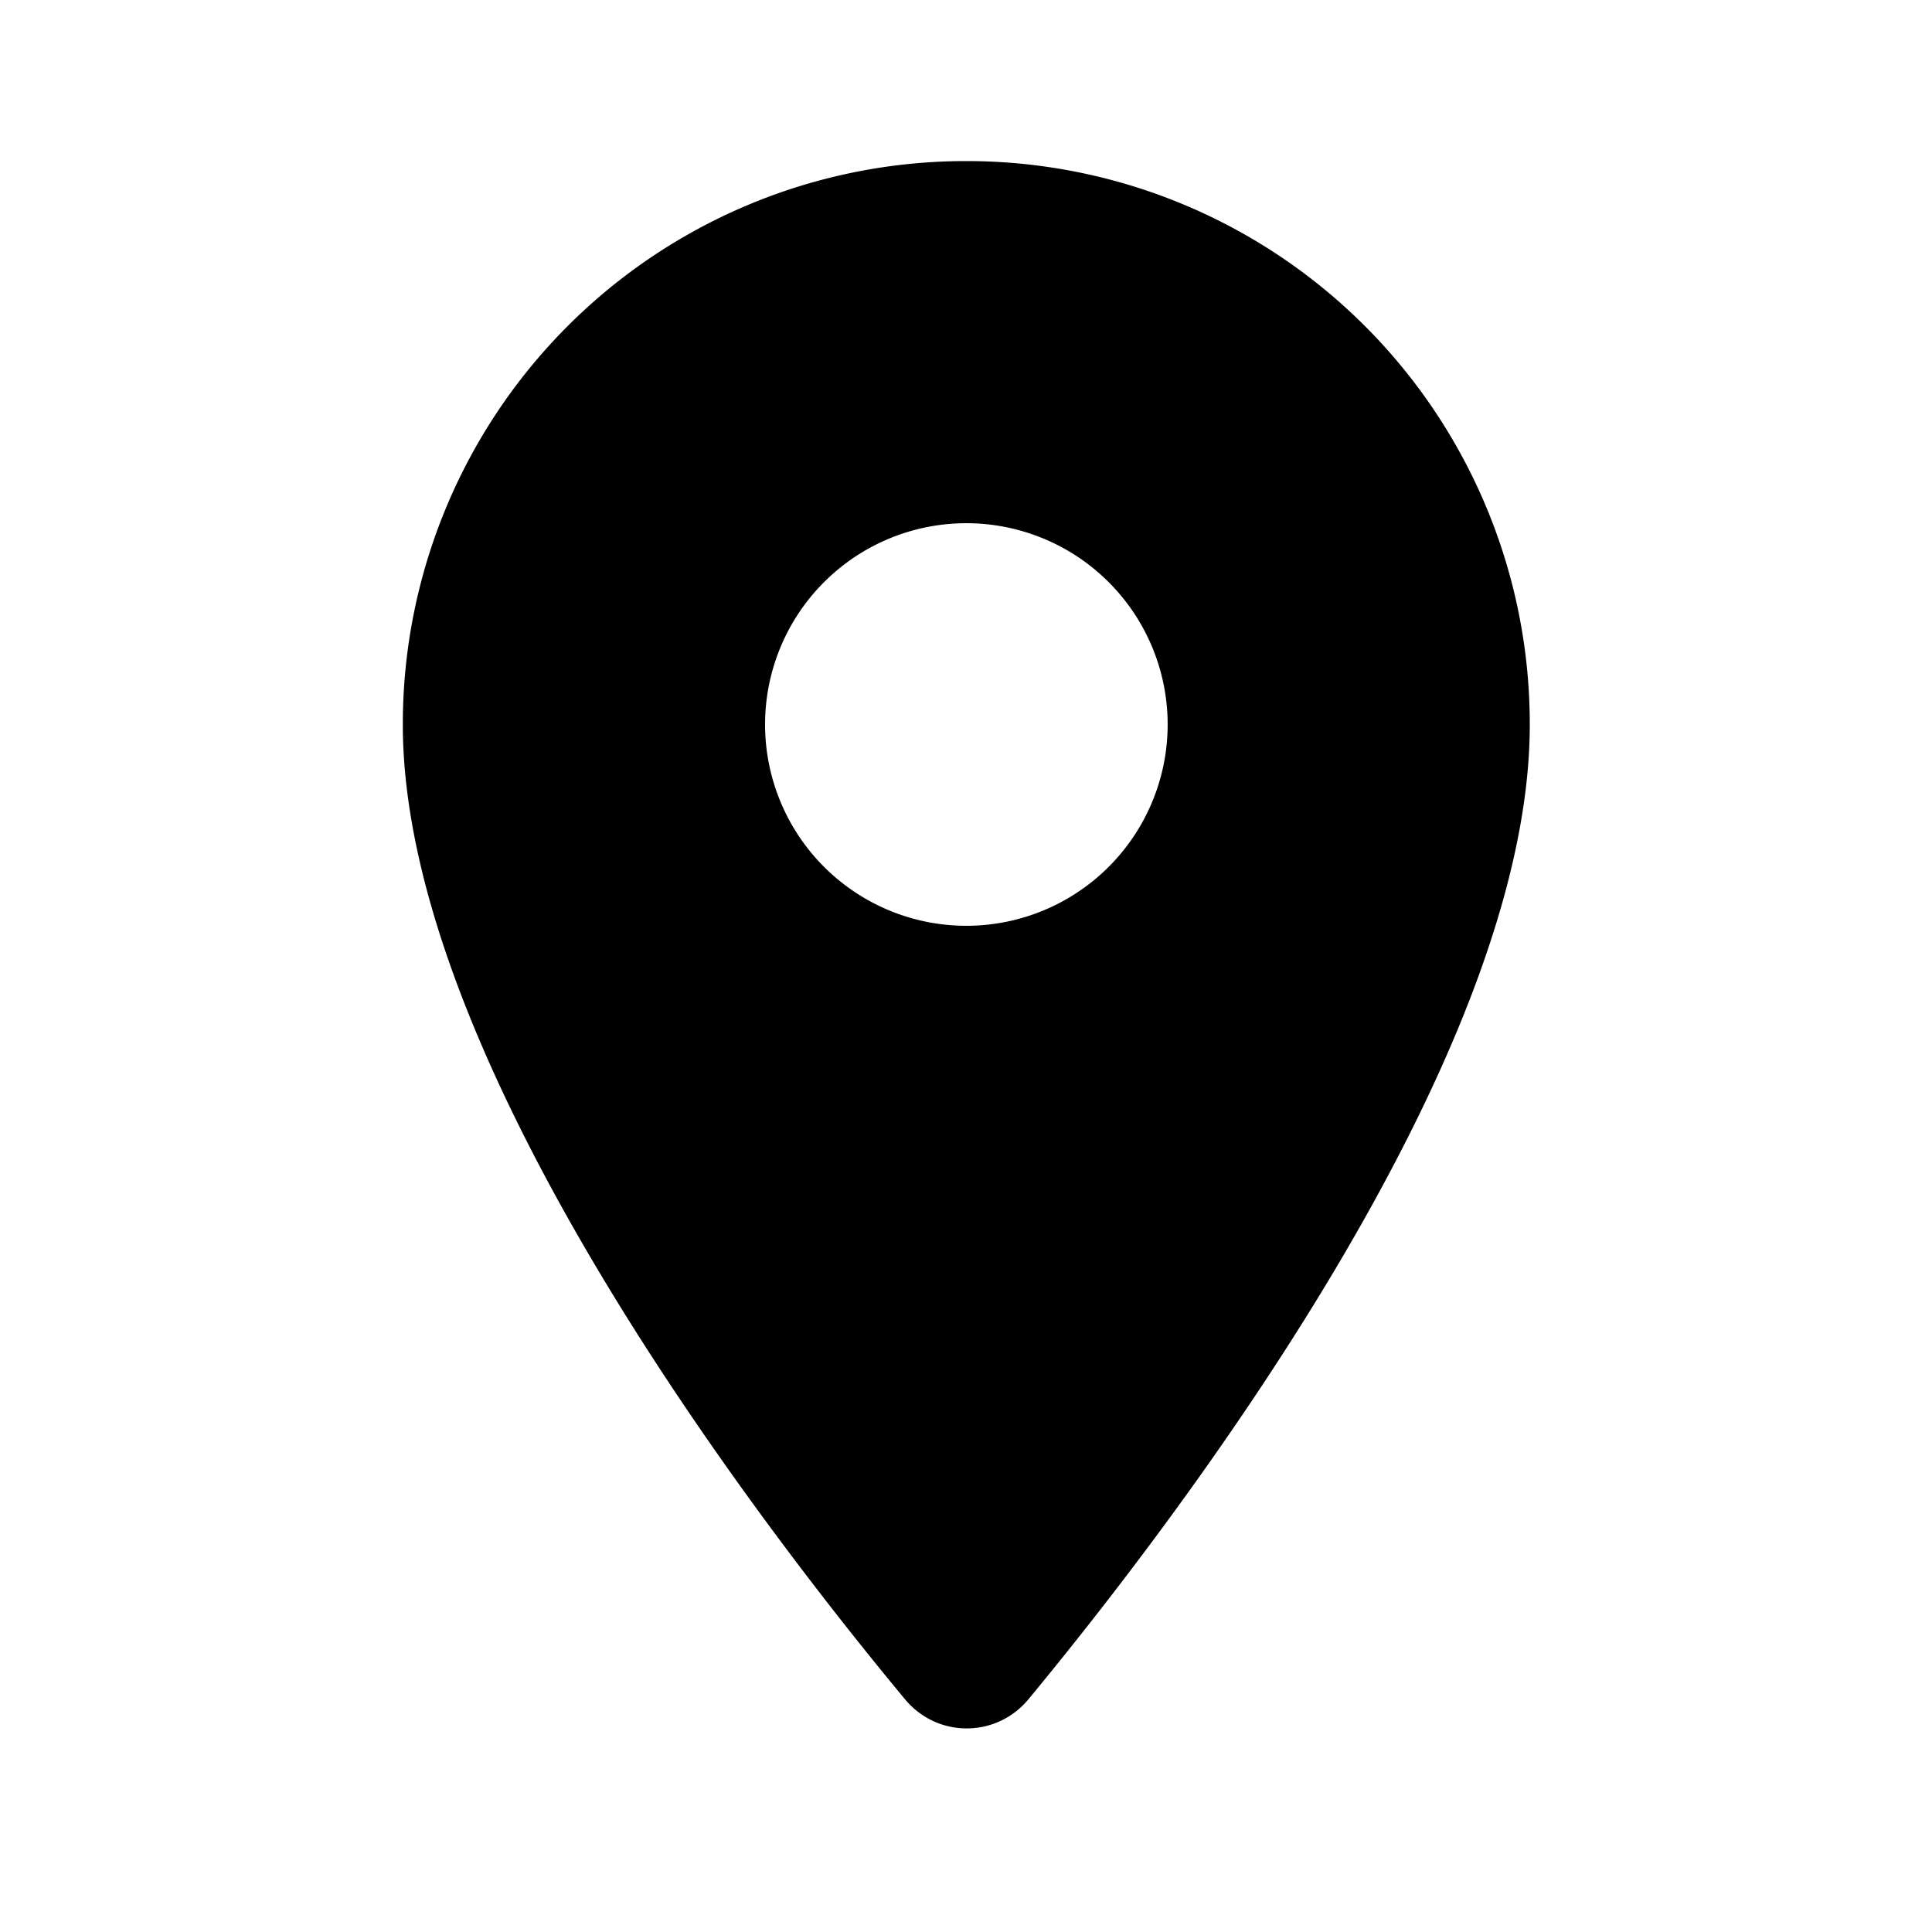 <svg xmlns="http://www.w3.org/2000/svg" width="16" height="16" fill="none"><path fill="#000" d="M8.003 1.334a4.663 4.663 0 0 0-4.667 4.667c0 2.78 2.947 6.613 4.16 8.073.267.32.753.32 1.02 0 1.207-1.46 4.153-5.293 4.153-8.073a4.663 4.663 0 0 0-4.666-4.667Zm0 6.333a1.667 1.667 0 1 1 0-3.334 1.667 1.667 0 0 1 0 3.334Z"/></svg>